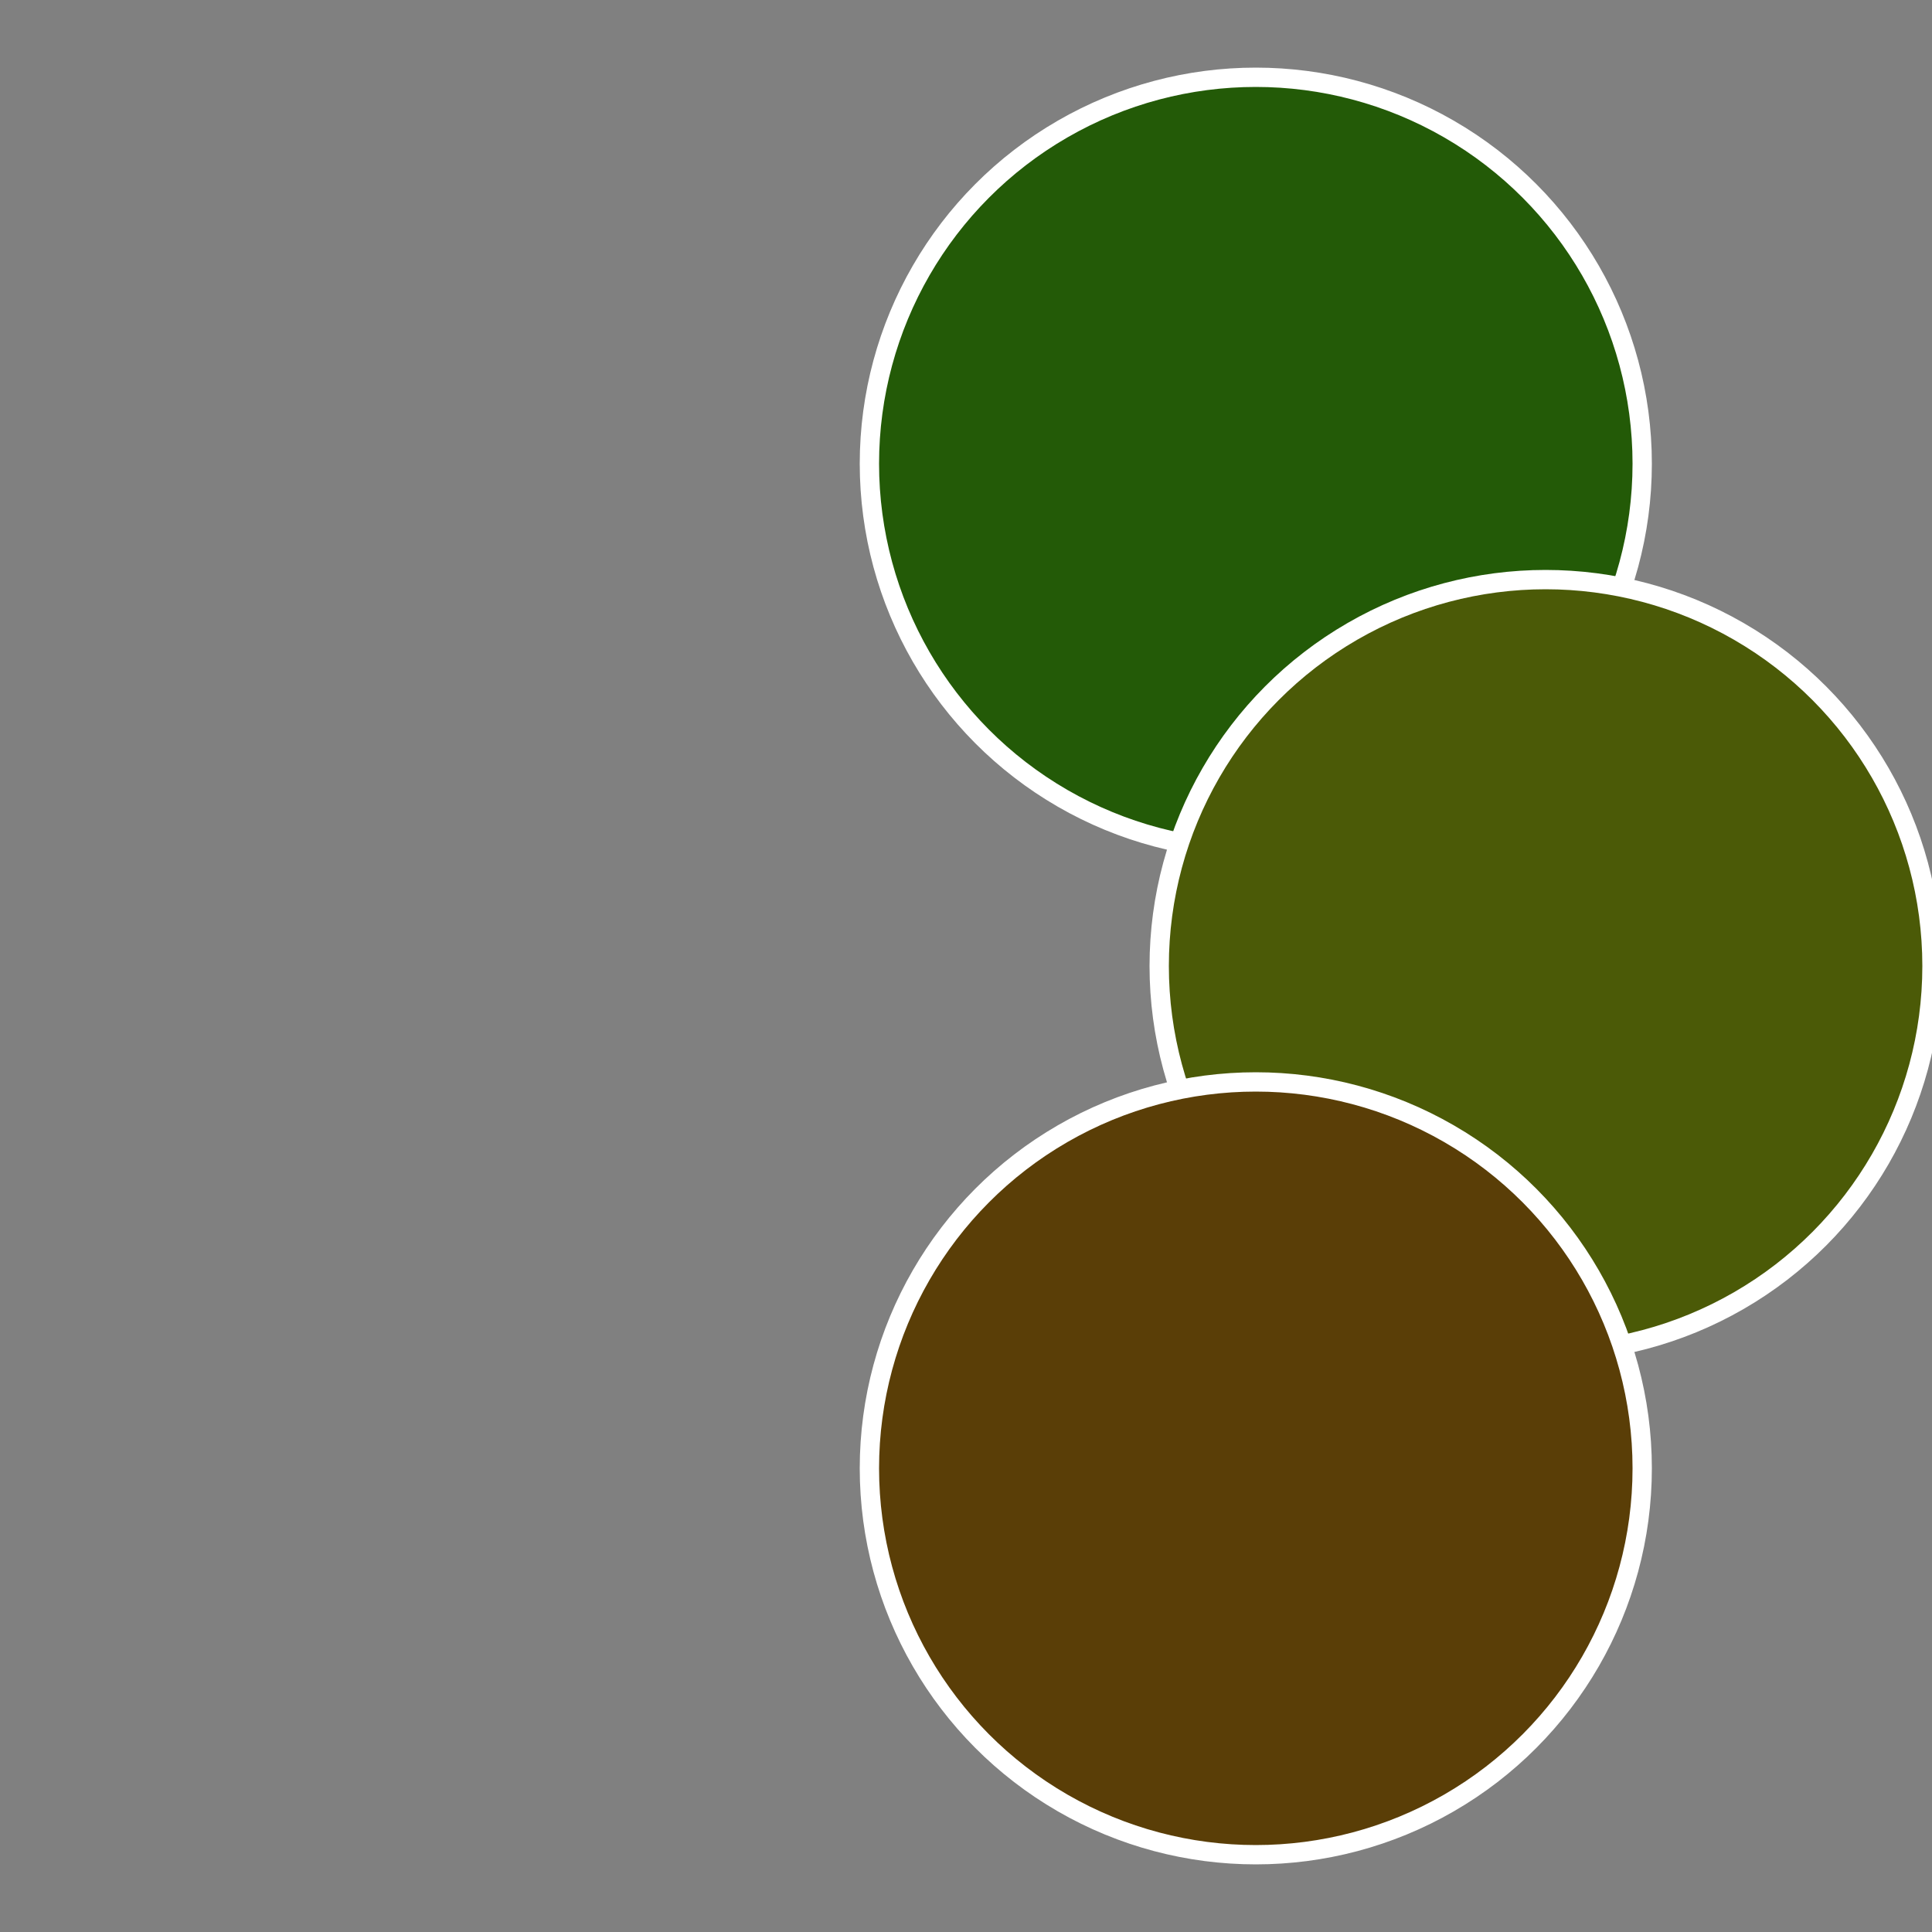 <?xml version="1.0" standalone="no"?>
<svg width="500" height="500" viewBox="-1 -1 2 2" xmlns="http://www.w3.org/2000/svg">
 
                <rect x="-1" y="-1" width="2" height="2" fill="#808080" stroke="none"/>
 
                <circle cx="0.3" cy="-0.52" r="0.4" fill="#235a07" stroke="#fff" stroke-width="1%" />
             
                <circle cx="0.6" cy="0" r="0.4" fill="#4b5a07" stroke="#fff" stroke-width="1%" />
             
                <circle cx="0.3" cy="0.52" r="0.4" fill="#5a3e07" stroke="#fff" stroke-width="1%" />
            </svg>
